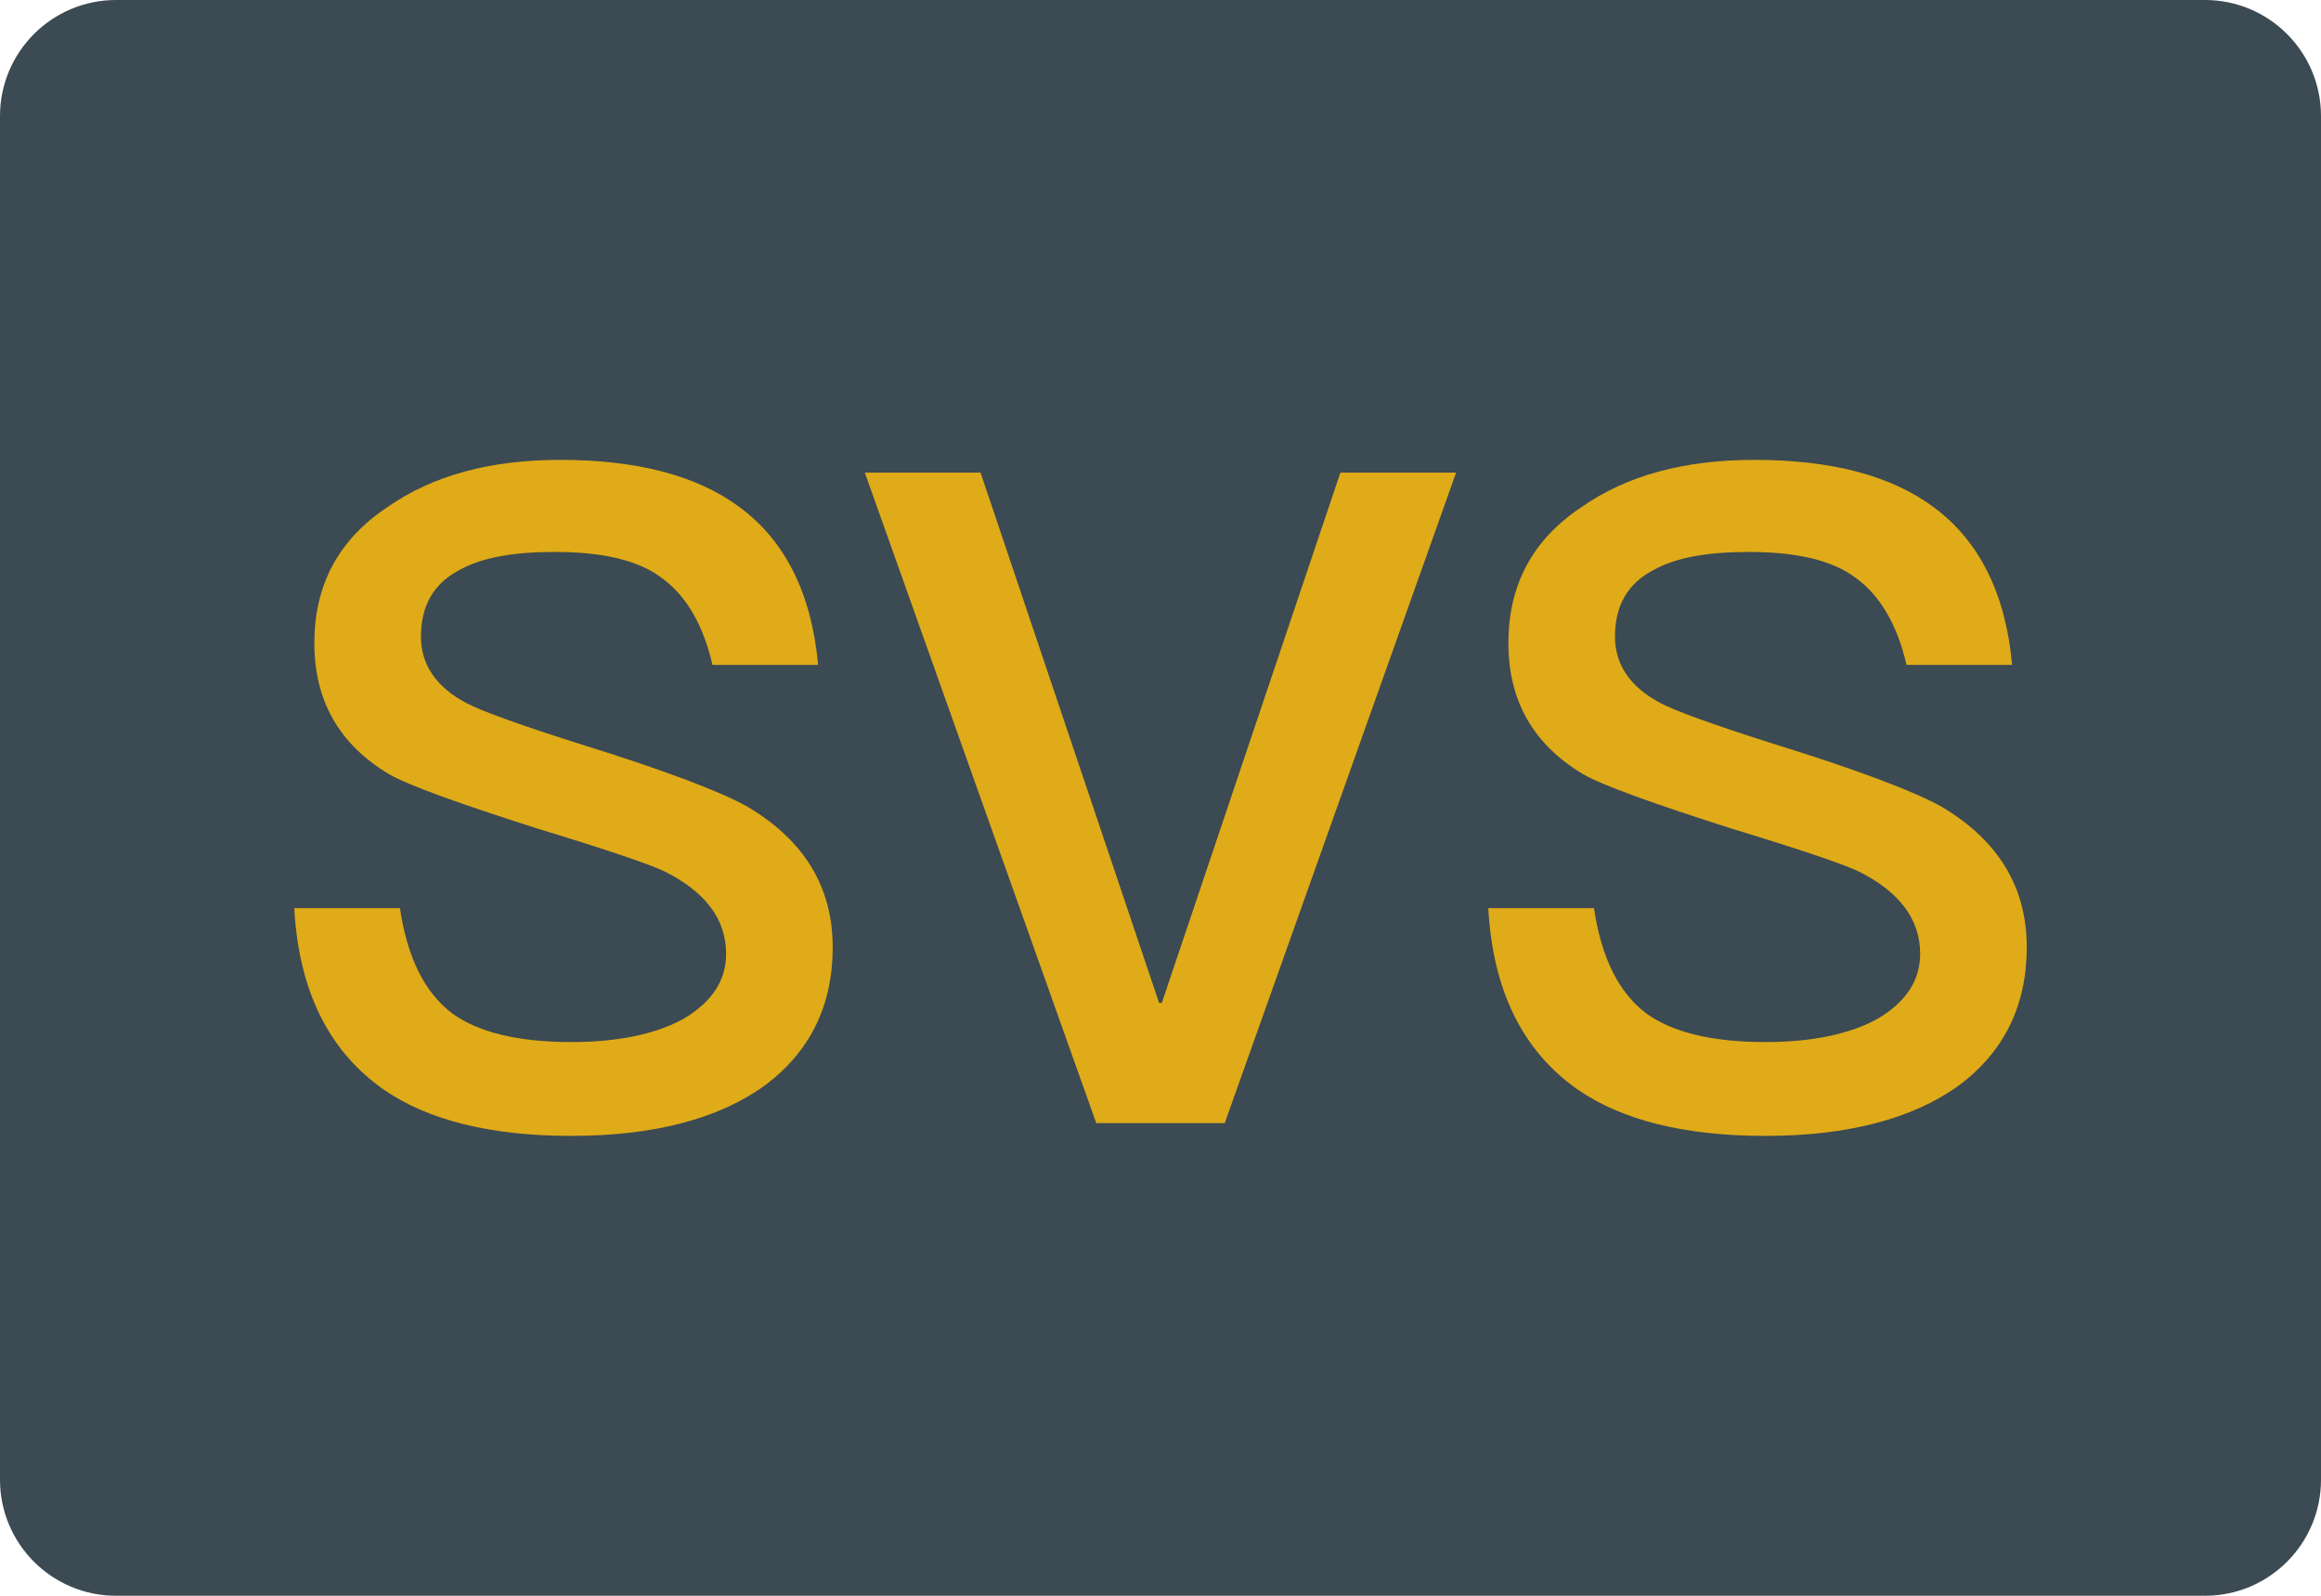 <?xml version="1.0" encoding="iso-8859-1"?>
<!-- Generator: Adobe Illustrator 19.0.0, SVG Export Plug-In . SVG Version: 6.00 Build 0)  -->
<svg version="1.1" id="&#x56FE;&#x5C42;_1" xmlns="http://www.w3.org/2000/svg" xmlns:xlink="http://www.w3.org/1999/xlink" x="0px"
	 y="0px" viewBox="0 0 160 110" style="enable-background:new 0 0 160 110;" xml:space="preserve">
<path id="XMLID_162_" style="fill:#3B4A53;" d="M152,110H8c-4.418,0-8-3.582-8-8V8c0-4.418,3.582-8,8-8h144c4.418,0,8,3.582,8,8v94
	C160,106.418,156.418,110,152,110z"/>
<g>
	<path style="fill:#E0AB18;" d="M50.996,34.968c3.14,2.322,4.96,5.967,5.4,10.866h-7.282c-0.629-2.766-1.826-4.776-3.457-5.967
		c-1.631-1.258-4.142-1.82-7.409-1.82c-2.828,0-4.96,0.373-6.469,1.191c-1.887,0.941-2.761,2.511-2.761,4.648
		c0,1.882,1.002,3.452,3.14,4.582c0.941,0.506,3.513,1.447,7.66,2.766c6.09,1.882,9.987,3.39,11.741,4.392
		c3.896,2.327,5.845,5.528,5.845,9.675c0,4.019-1.57,7.22-4.71,9.542c-3.14,2.265-7.599,3.457-13.316,3.457
		c-5.528,0-9.859-1.069-12.937-3.201c-3.769-2.639-5.84-6.786-6.157-12.497h7.287c0.501,3.39,1.698,5.84,3.641,7.282
		c1.759,1.258,4.459,1.948,8.166,1.948c3.268,0,5.901-0.568,7.788-1.631c1.882-1.13,2.889-2.577,2.889-4.459
		c0-2.388-1.447-4.27-4.208-5.656c-0.88-0.44-3.769-1.442-8.729-2.95c-5.528-1.759-8.979-3.012-10.299-3.769
		c-3.457-2.071-5.149-5.083-5.149-9.041s1.631-7.098,5.021-9.358c3.14-2.199,7.098-3.268,11.935-3.268
		C43.899,31.7,48.046,32.769,50.996,34.968z"/>
	<path style="fill:#E0AB18;" d="M67.595,32.58l12.308,36.551h0.189L92.4,32.58h7.977L84.428,77.42h-8.857L59.618,32.58H67.595z"/>
	<path style="fill:#E0AB18;" d="M133.308,34.968c3.14,2.322,4.96,5.967,5.4,10.866h-7.282c-0.629-2.766-1.826-4.776-3.457-5.967
		c-1.631-1.258-4.147-1.82-7.409-1.82c-2.828,0-4.96,0.373-6.469,1.191c-1.887,0.941-2.761,2.511-2.761,4.648
		c0,1.882,1.002,3.452,3.14,4.582c0.941,0.506,3.513,1.447,7.66,2.766c6.09,1.882,9.987,3.39,11.746,4.392
		c3.891,2.327,5.84,5.528,5.84,9.675c0,4.019-1.57,7.22-4.71,9.542c-3.145,2.265-7.599,3.457-13.316,3.457
		c-5.528,0-9.859-1.069-12.937-3.201c-3.769-2.639-5.84-6.786-6.157-12.497h7.287c0.501,3.39,1.698,5.84,3.641,7.282
		c1.759,1.258,4.459,1.948,8.166,1.948c3.268,0,5.901-0.568,7.788-1.631c1.882-1.13,2.889-2.577,2.889-4.459
		c0-2.388-1.447-4.27-4.208-5.656c-0.88-0.44-3.769-1.442-8.729-2.95c-5.528-1.759-8.979-3.012-10.299-3.769
		c-3.457-2.071-5.149-5.083-5.149-9.041s1.631-7.098,5.021-9.358c3.14-2.199,7.098-3.268,11.935-3.268
		C126.211,31.7,130.358,32.769,133.308,34.968z"/>
</g>
</svg>
